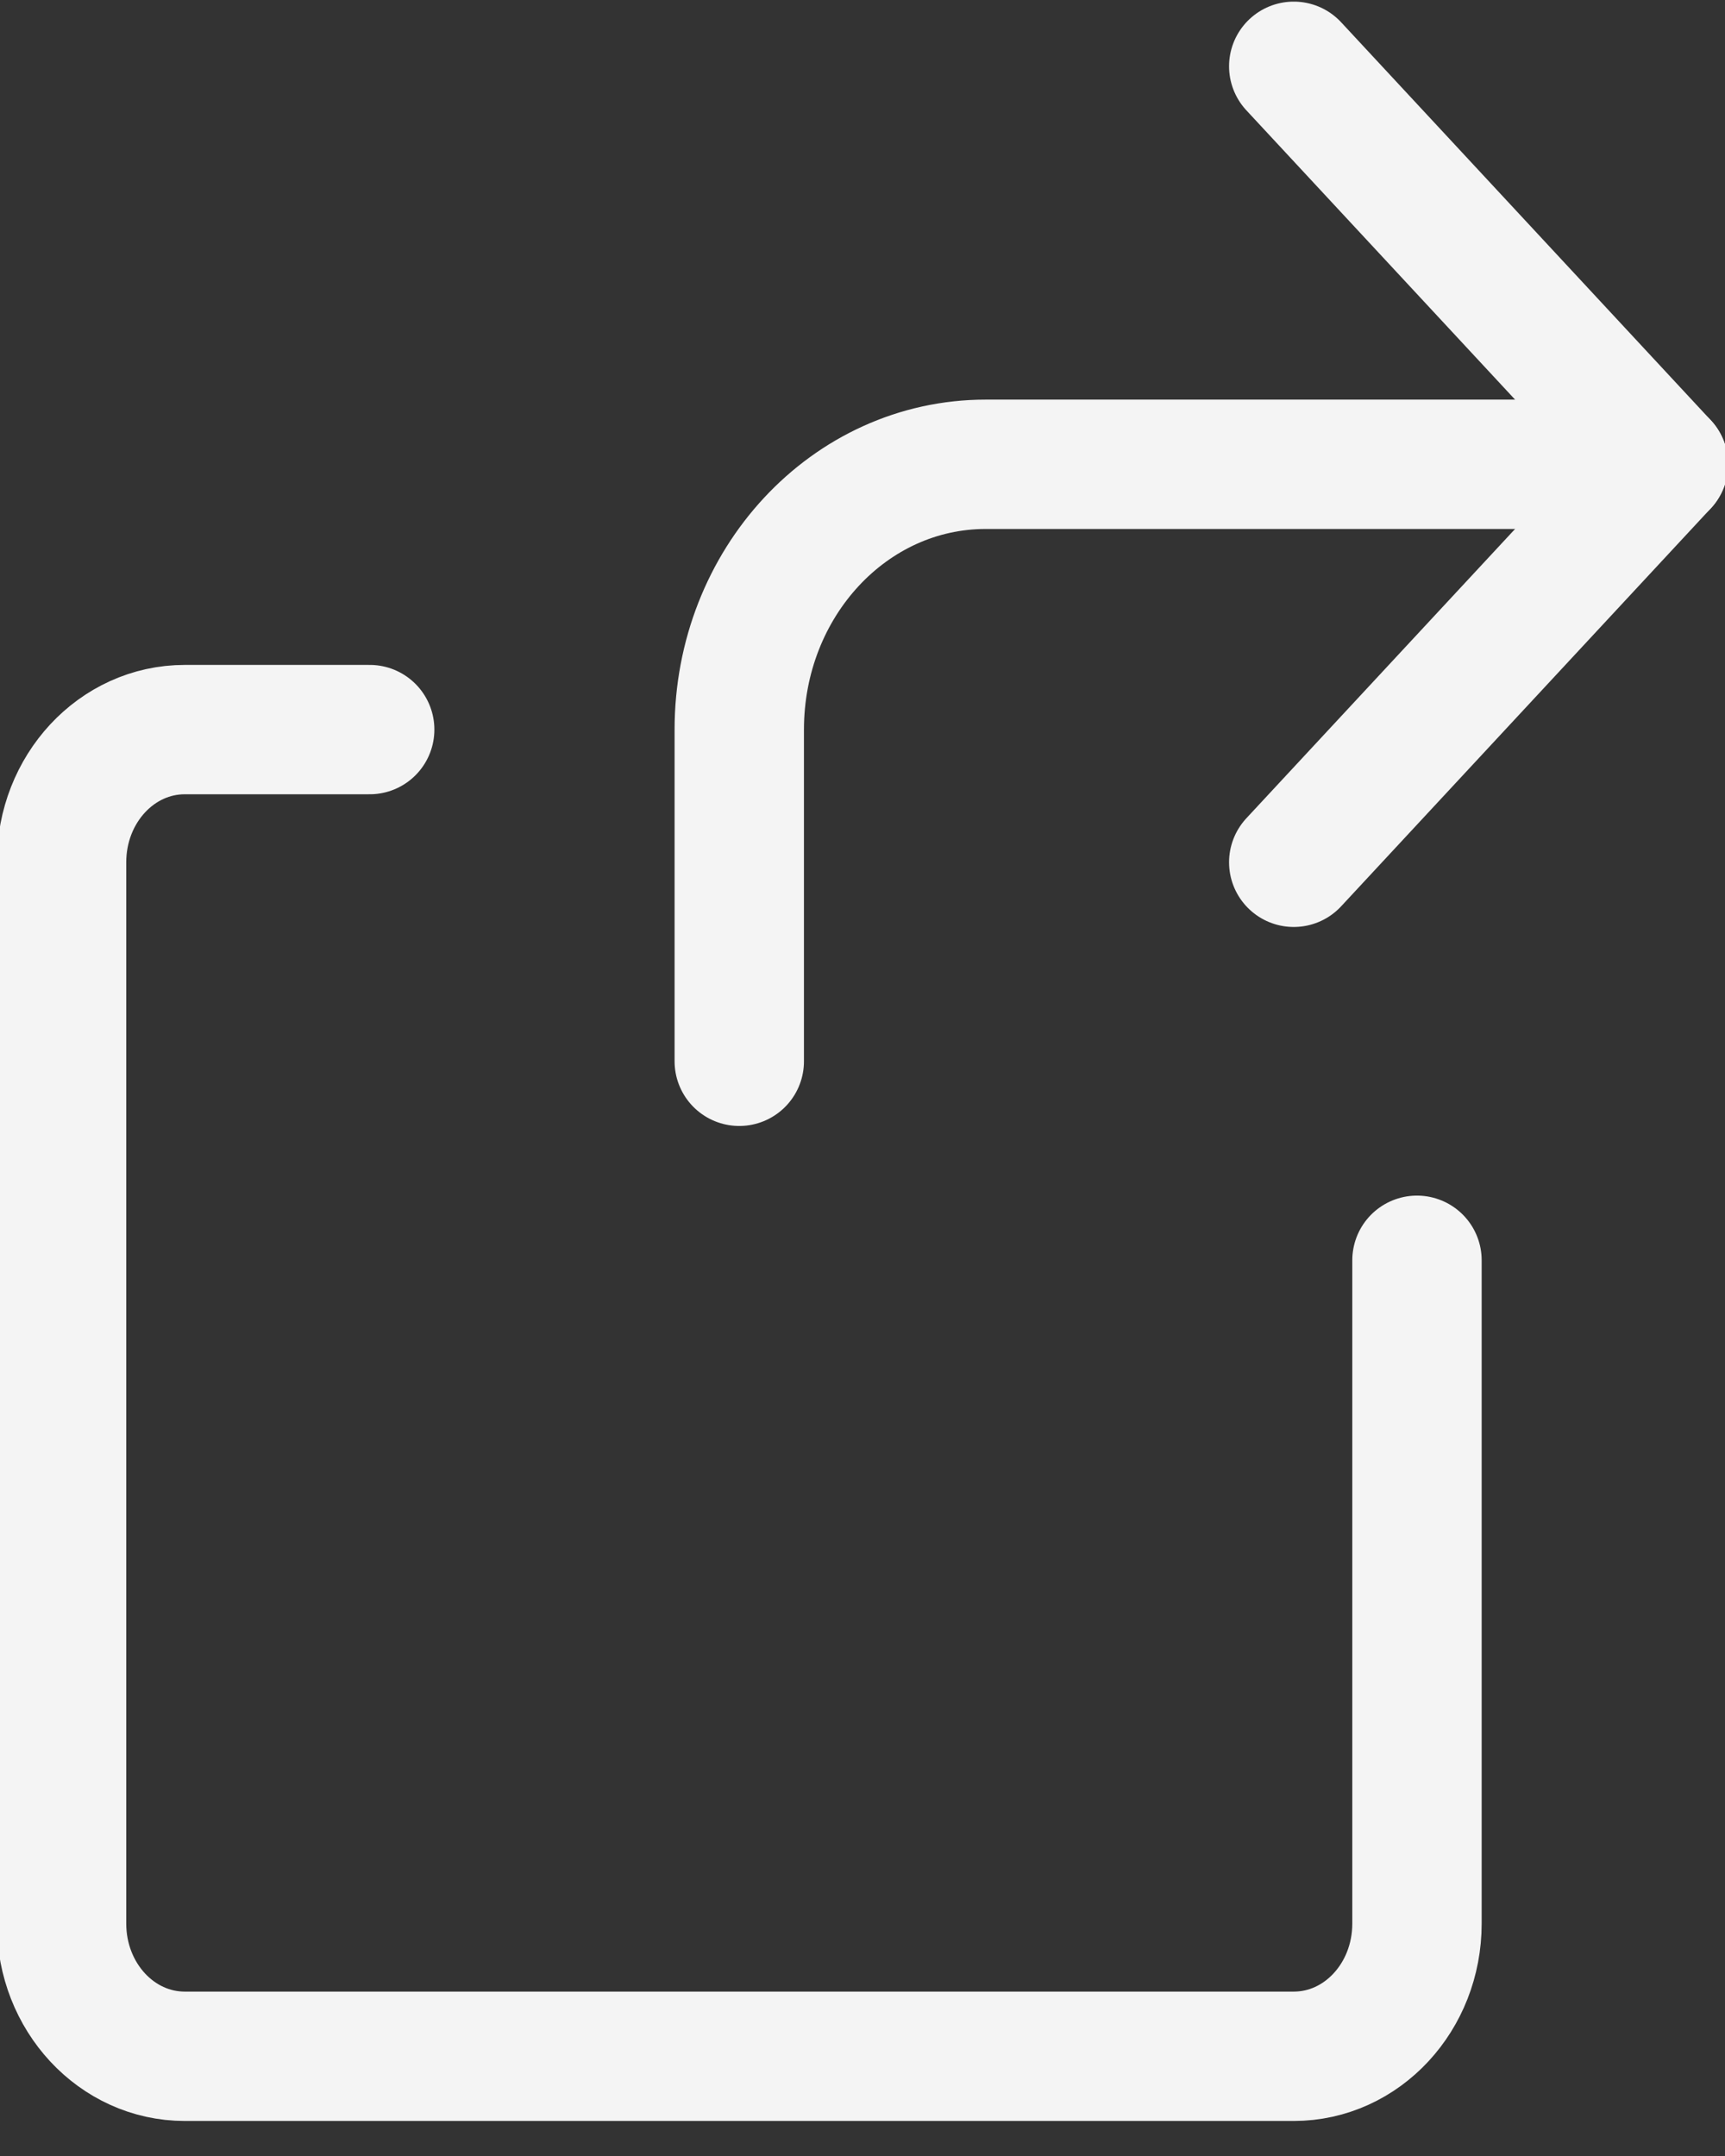 <svg width="16" height="20" viewBox="0 0 16 20" fill="none" xmlns="http://www.w3.org/2000/svg">
<rect x="0" y="0" width="16" height="20" fill="#333333" stroke="none"/>
<g clip-path="url(#clip0_5614_90142)">
<path d="M15.429 4.307H9.143C7.878 4.307 6.857 5.407 6.857 6.768V9.845" stroke="#F4F4F4" stroke-width="1.2" stroke-linecap="round" stroke-linejoin="round"/>
<path d="M12 7.999L15.429 4.307L12 0.615" stroke="#F4F4F4" stroke-width="1.2" stroke-linecap="round" stroke-linejoin="round"/>
<path d="M13.143 11.691V17.844C13.143 18.525 12.632 19.075 12 19.075H1.714C1.082 19.075 0.571 18.525 0.571 17.844V7.999C0.571 7.318 1.082 6.768 1.714 6.768H3.429" stroke="#F4F4F4" stroke-width="1.2" stroke-linecap="round" stroke-linejoin="round"/>
</g>
<defs>
<clipPath id="clip0_5614_90142">
<rect width="16" height="19.69" fill="white"/>
</clipPath>
</defs>
</svg>
